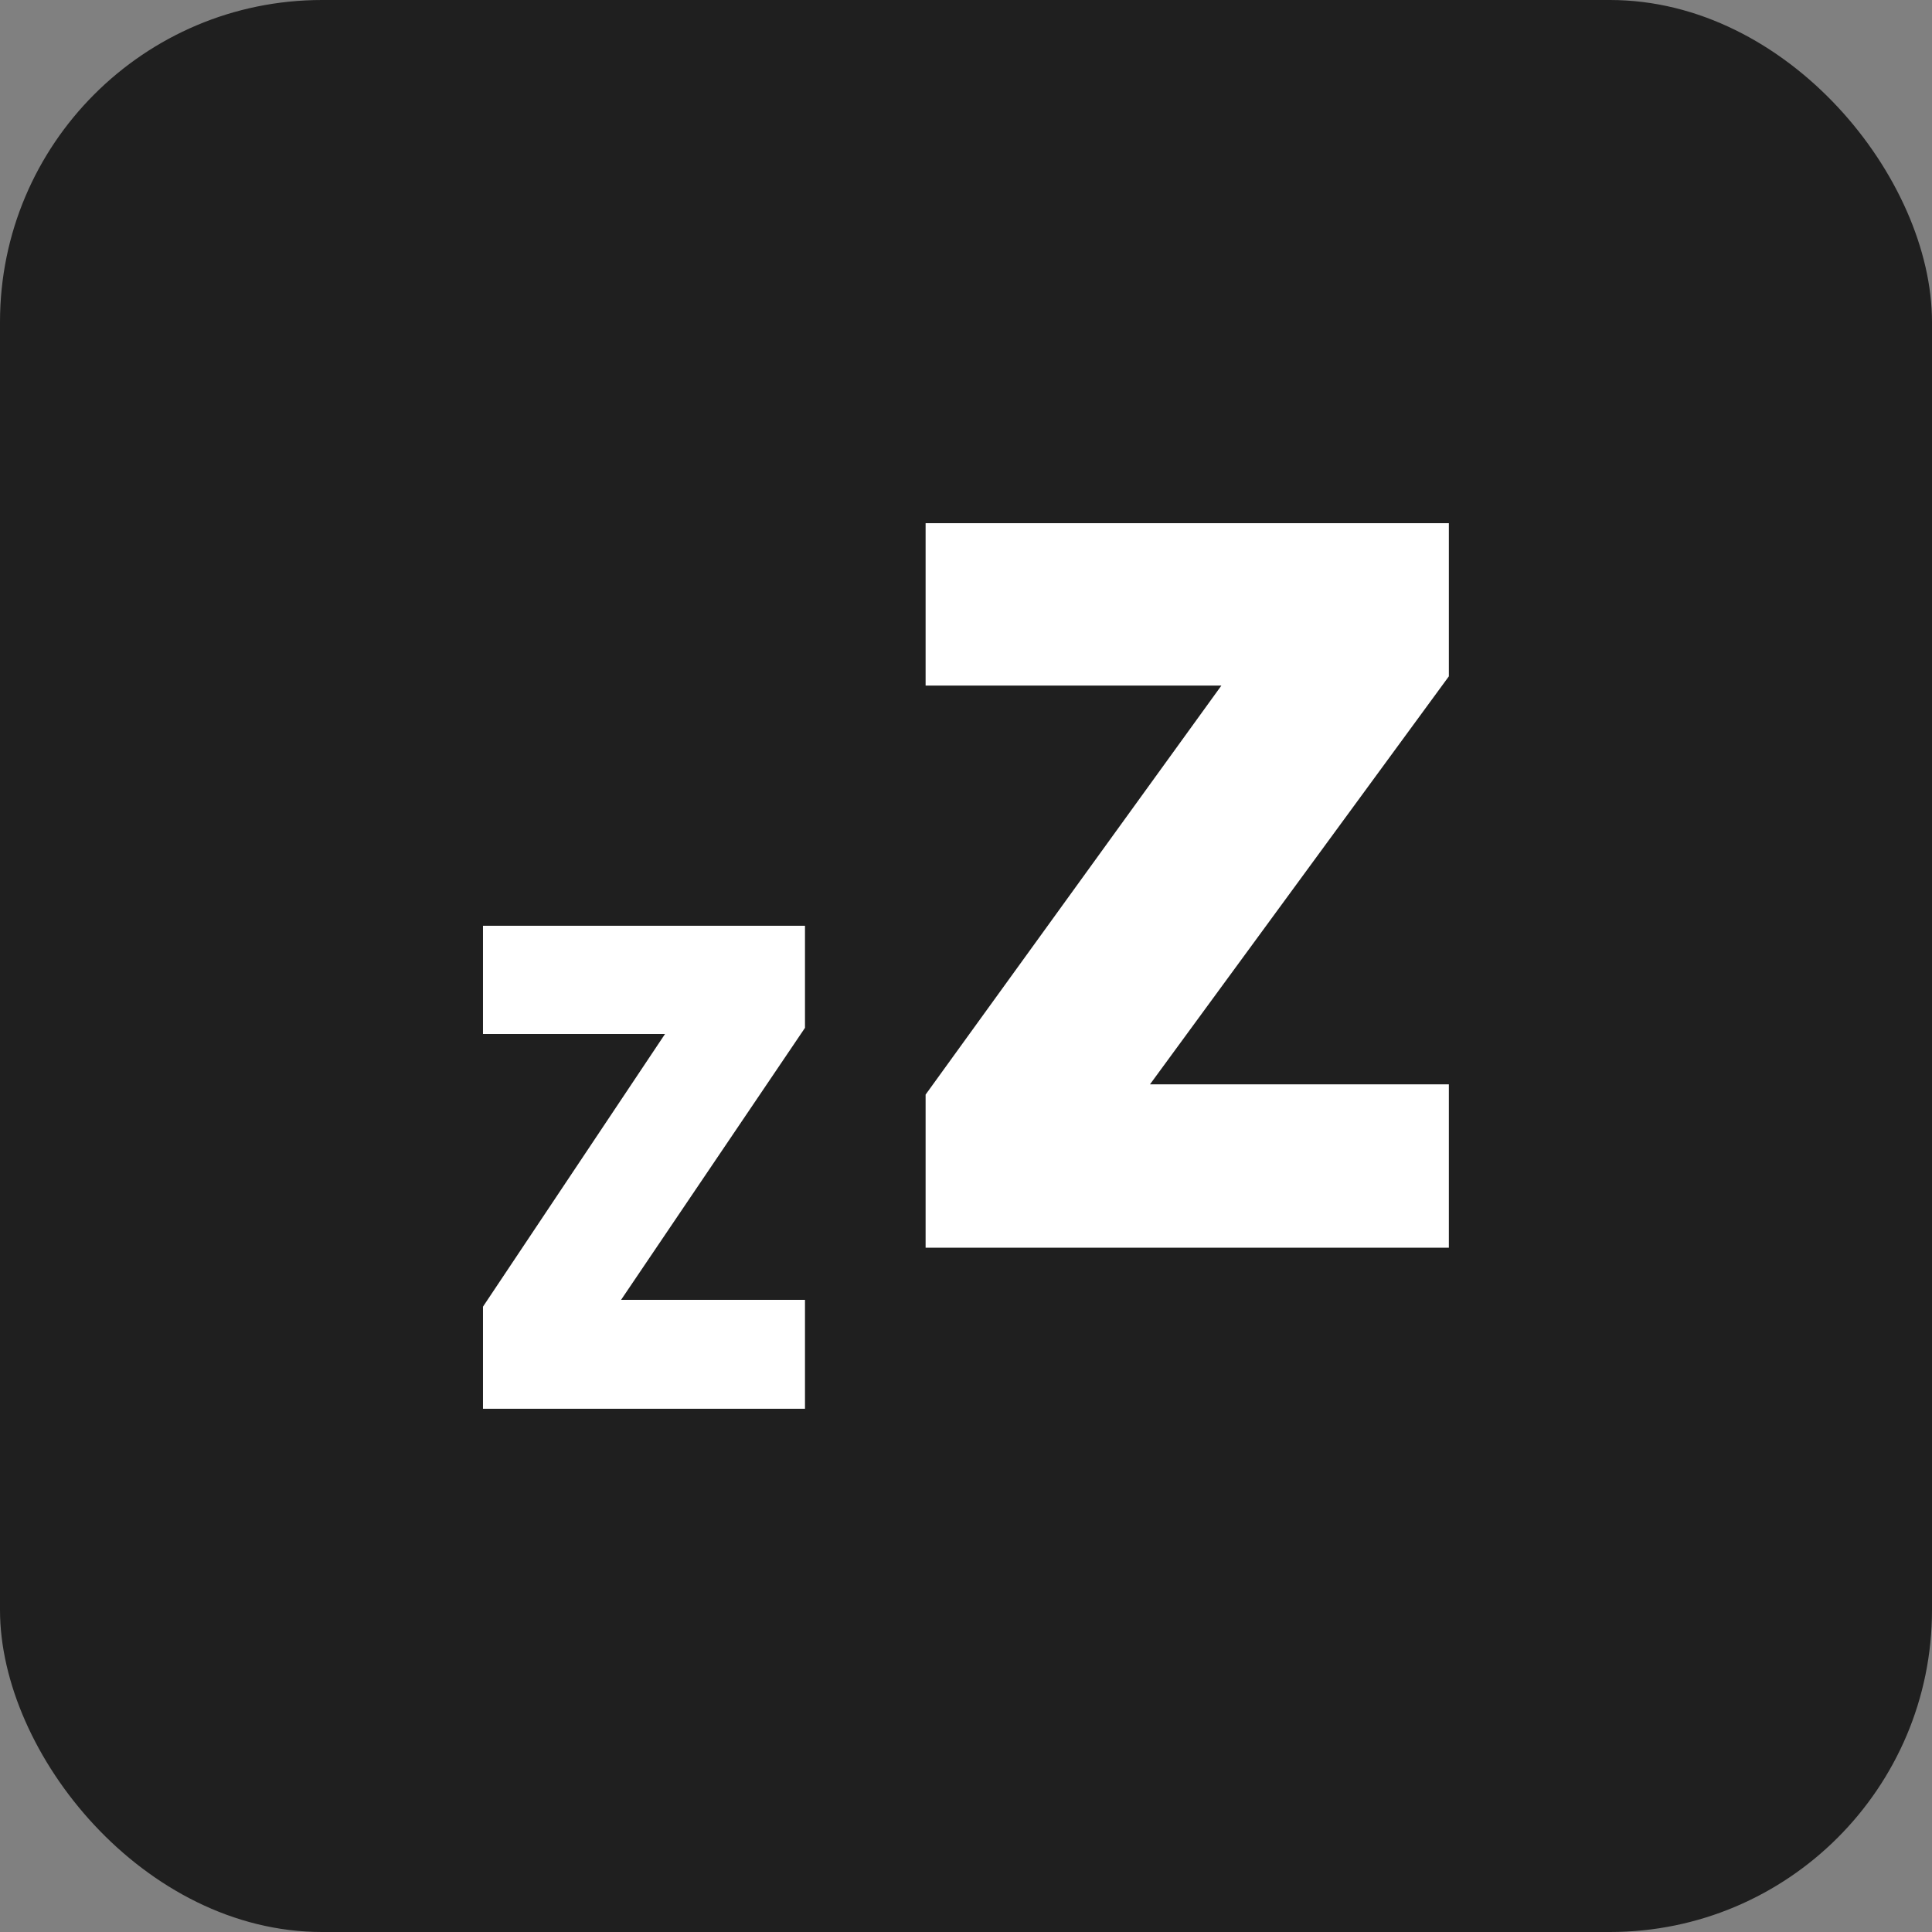 <svg width="100" height="100" viewBox="0 0 100 100" fill="none" xmlns="http://www.w3.org/2000/svg">
<rect x="0" y="0" width="100" height="100" fill="#808080" stroke="none"/>
<rect width="100" height="100" rx="16.667" fill="#1F1F1F"/>
<path d="M32.147 67.279H41.666V72.917H24.999V67.633L34.421 53.52H24.999V47.917H41.666V53.201L32.147 67.279Z" fill="white"/>
<path d="M59.524 56.124H74.993V64.581H47.909V56.656L63.219 35.485H47.909V27.081H74.993V35.007L59.524 56.124Z" fill="white"/>
</svg>
